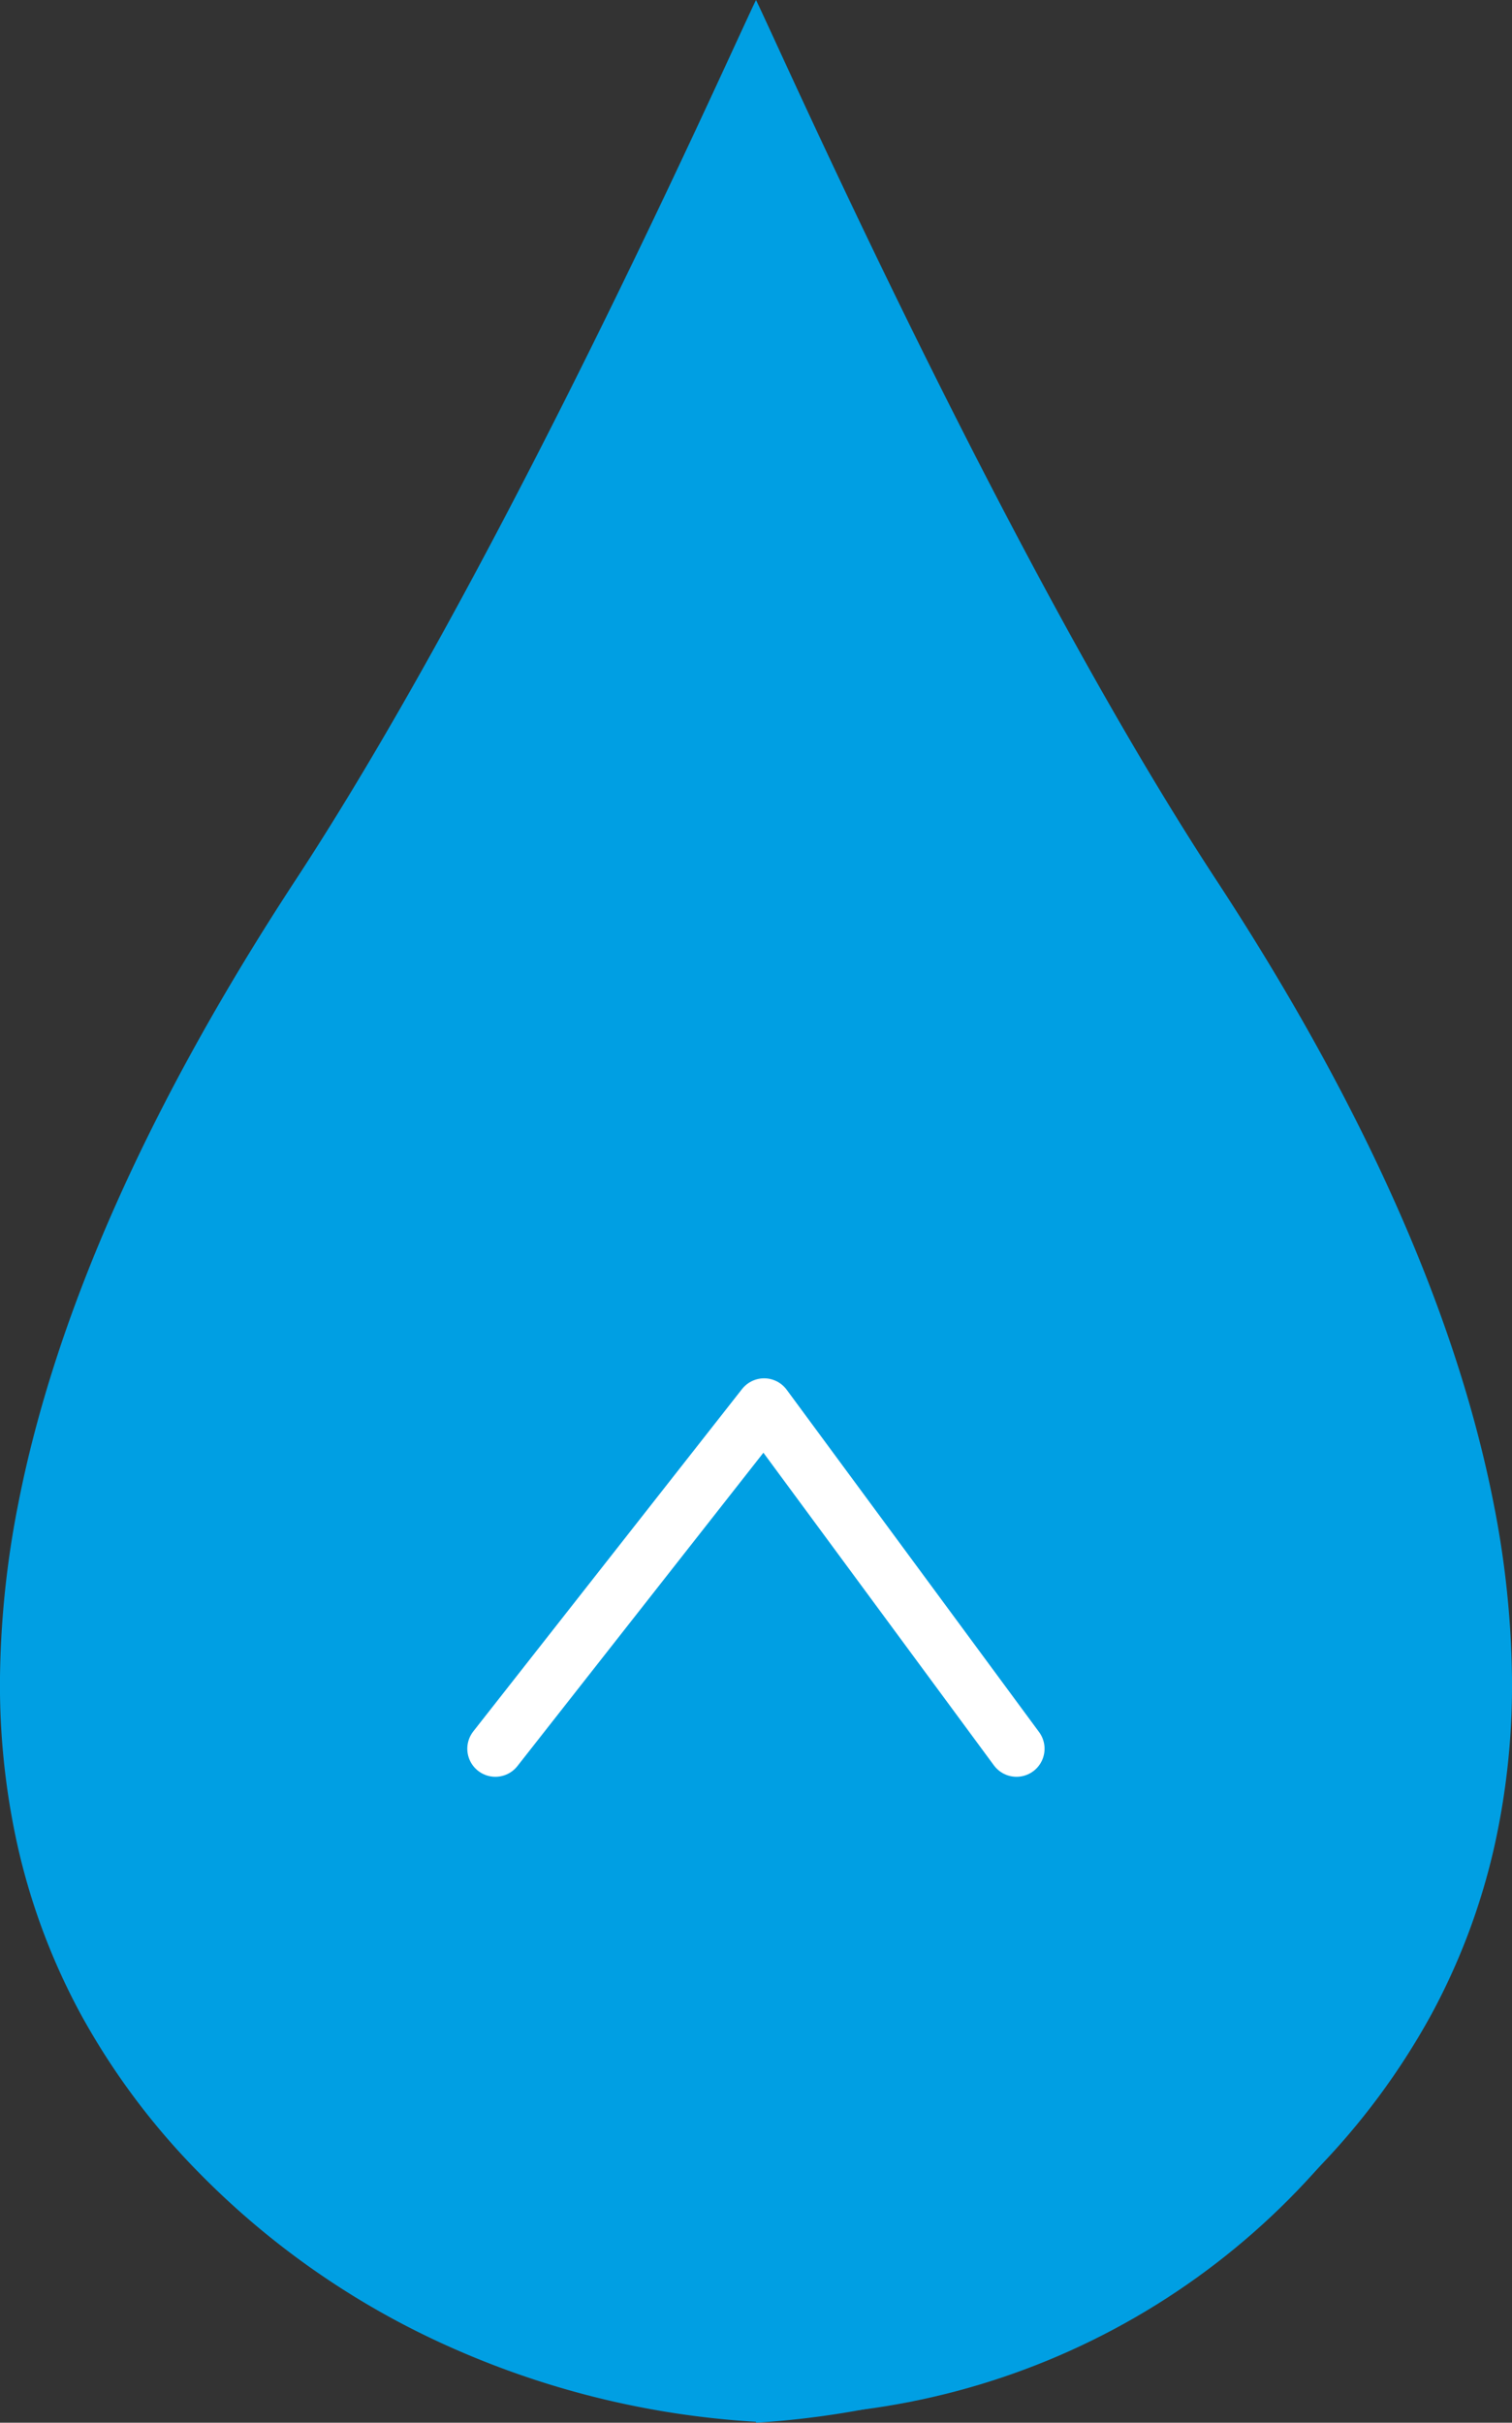 <svg xmlns="http://www.w3.org/2000/svg" width="107.777" height="172.681" viewBox="0 0 107.777 172.681">
  <rect x="0" y="0" width="107.777" height="172.681" fill="#333333" stroke="none"/>
  <g id="Up_button" data-name="Up button" transform="translate(2914.695 -308.199) rotate(90)">
    <g id="Group_30" data-name="Group 30" transform="translate(308.199 2914.695) rotate(-90)">
      <path id="Union_1" data-name="Union 1" d="M53.889,0h0V0c.177.354.611,1.3,1.268,2.724C59.7,12.6,73.528,42.625,86.691,62.715c10.472,15.984,17.125,30.937,19.775,44.444a67.517,67.517,0,0,1,1.31,12.379,52.747,52.747,0,0,1-1.3,12.262A46.792,46.792,0,0,1,102,143.633a50.857,50.857,0,0,1-8.234,11.091,57.749,57.749,0,0,1-12.493,9.735,62.623,62.623,0,0,1-27.387,8.222Zm0,172.615h0a62.373,62.373,0,0,1-21.265-5.089,58.291,58.291,0,0,1-18.613-12.838A50.843,50.843,0,0,1,5.776,143.6,46.775,46.775,0,0,1,1.3,131.768,52.725,52.725,0,0,1,0,119.509a67.484,67.484,0,0,1,1.31-12.376c2.65-13.5,9.3-28.453,19.775-44.433,13.162-20.085,26.988-50.1,31.531-59.97C53.278,1.3,53.713.353,53.889,0V172.615Z" fill="#009fe3"/>
      <circle id="Ellipse_1" data-name="Ellipse 1" cx="52.382" cy="52.382" r="52.382" transform="translate(2.364 67.417)" fill="#009fe3"/>
    </g>
    <path id="Path_3612" data-name="Path 3612" d="M24.4,37.147,0,17.991,24.4,0" transform="translate(408.441 2842.238)" fill="none" stroke="#fff" stroke-linecap="round" stroke-linejoin="round" stroke-width="4"/>
  </g>
</svg>
